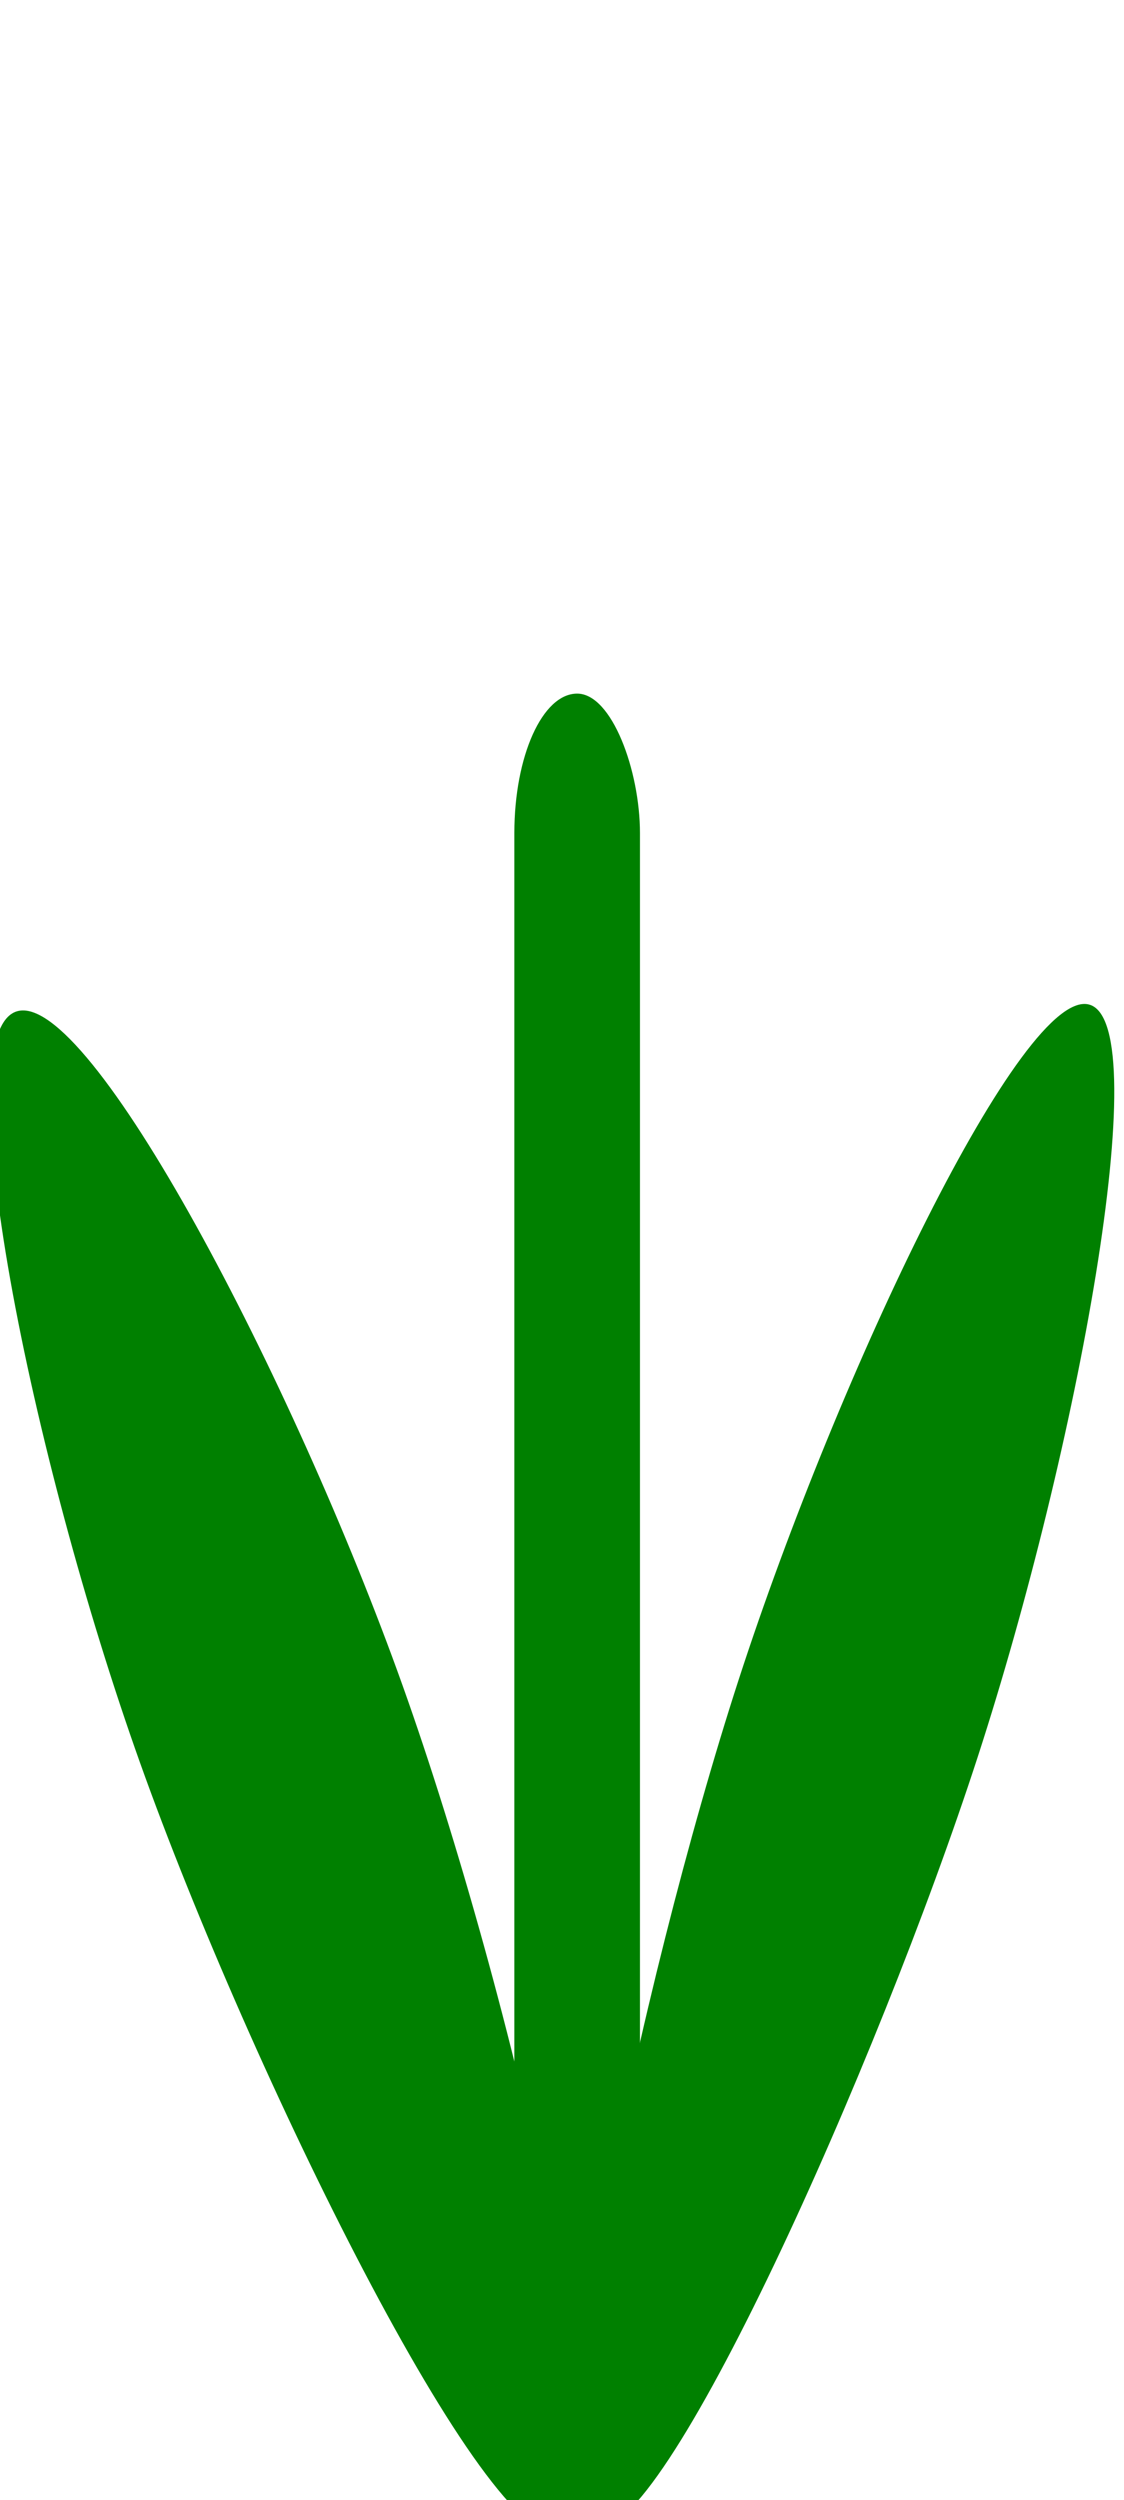 <?xml version="1.0"?><svg width="346.748" height="771.047" xmlns="http://www.w3.org/2000/svg" xmlns:xlink="http://www.w3.org/1999/xlink">
 <title>Tulip</title>
 <defs>
  <linearGradient id="linearGradient3767">
   <stop offset="0" id="stop3769" stop-color="#e6e6e6"/>
   <stop offset="1" id="stop3771" stop-opacity="0" stop-color="#e6e6e6"/>
  </linearGradient>
  <radialGradient xlink:href="#linearGradient3767" id="radialGradient3779" cx="382.406" cy="280.406" fx="382.406" fy="280.406" r="107.188" gradientTransform="matrix(1,0,0,1.228,0,-60.011)" gradientUnits="userSpaceOnUse"/>
 </defs>
 <g>
  <title>Layer 1</title>
  <rect ry="43" rx="98.897" y="213.919" x="158.676" height="575.128" width="38.75" id="rect8097" stroke-miterlimit="4" fill-rule="nonzero" fill="green"/>
  <path id="path8099" d="m301.63,541.829c-30.767,94.696 -97.552,244.068 -117.895,237.459c-20.343,-6.609 13.421,-166.71 44.188,-261.406c30.767,-94.696 87.977,-214.599 108.32,-207.99c20.343,6.61 -3.846,137.241 -34.613,231.937z" stroke-miterlimit="4" fill-rule="nonzero" fill="green"/>
  <path d="m43.261,543.829c33.793,94.696 107.147,244.068 129.491,237.459c22.344,-6.609 -14.741,-166.71 -48.534,-261.406c-33.793,-94.696 -96.631,-214.599 -118.975,-207.99c-22.344,6.61 4.225,137.241 38.018,231.937z" id="path8102" stroke-miterlimit="4" fill-rule="nonzero" fill="green"/>
 </g>
</svg>